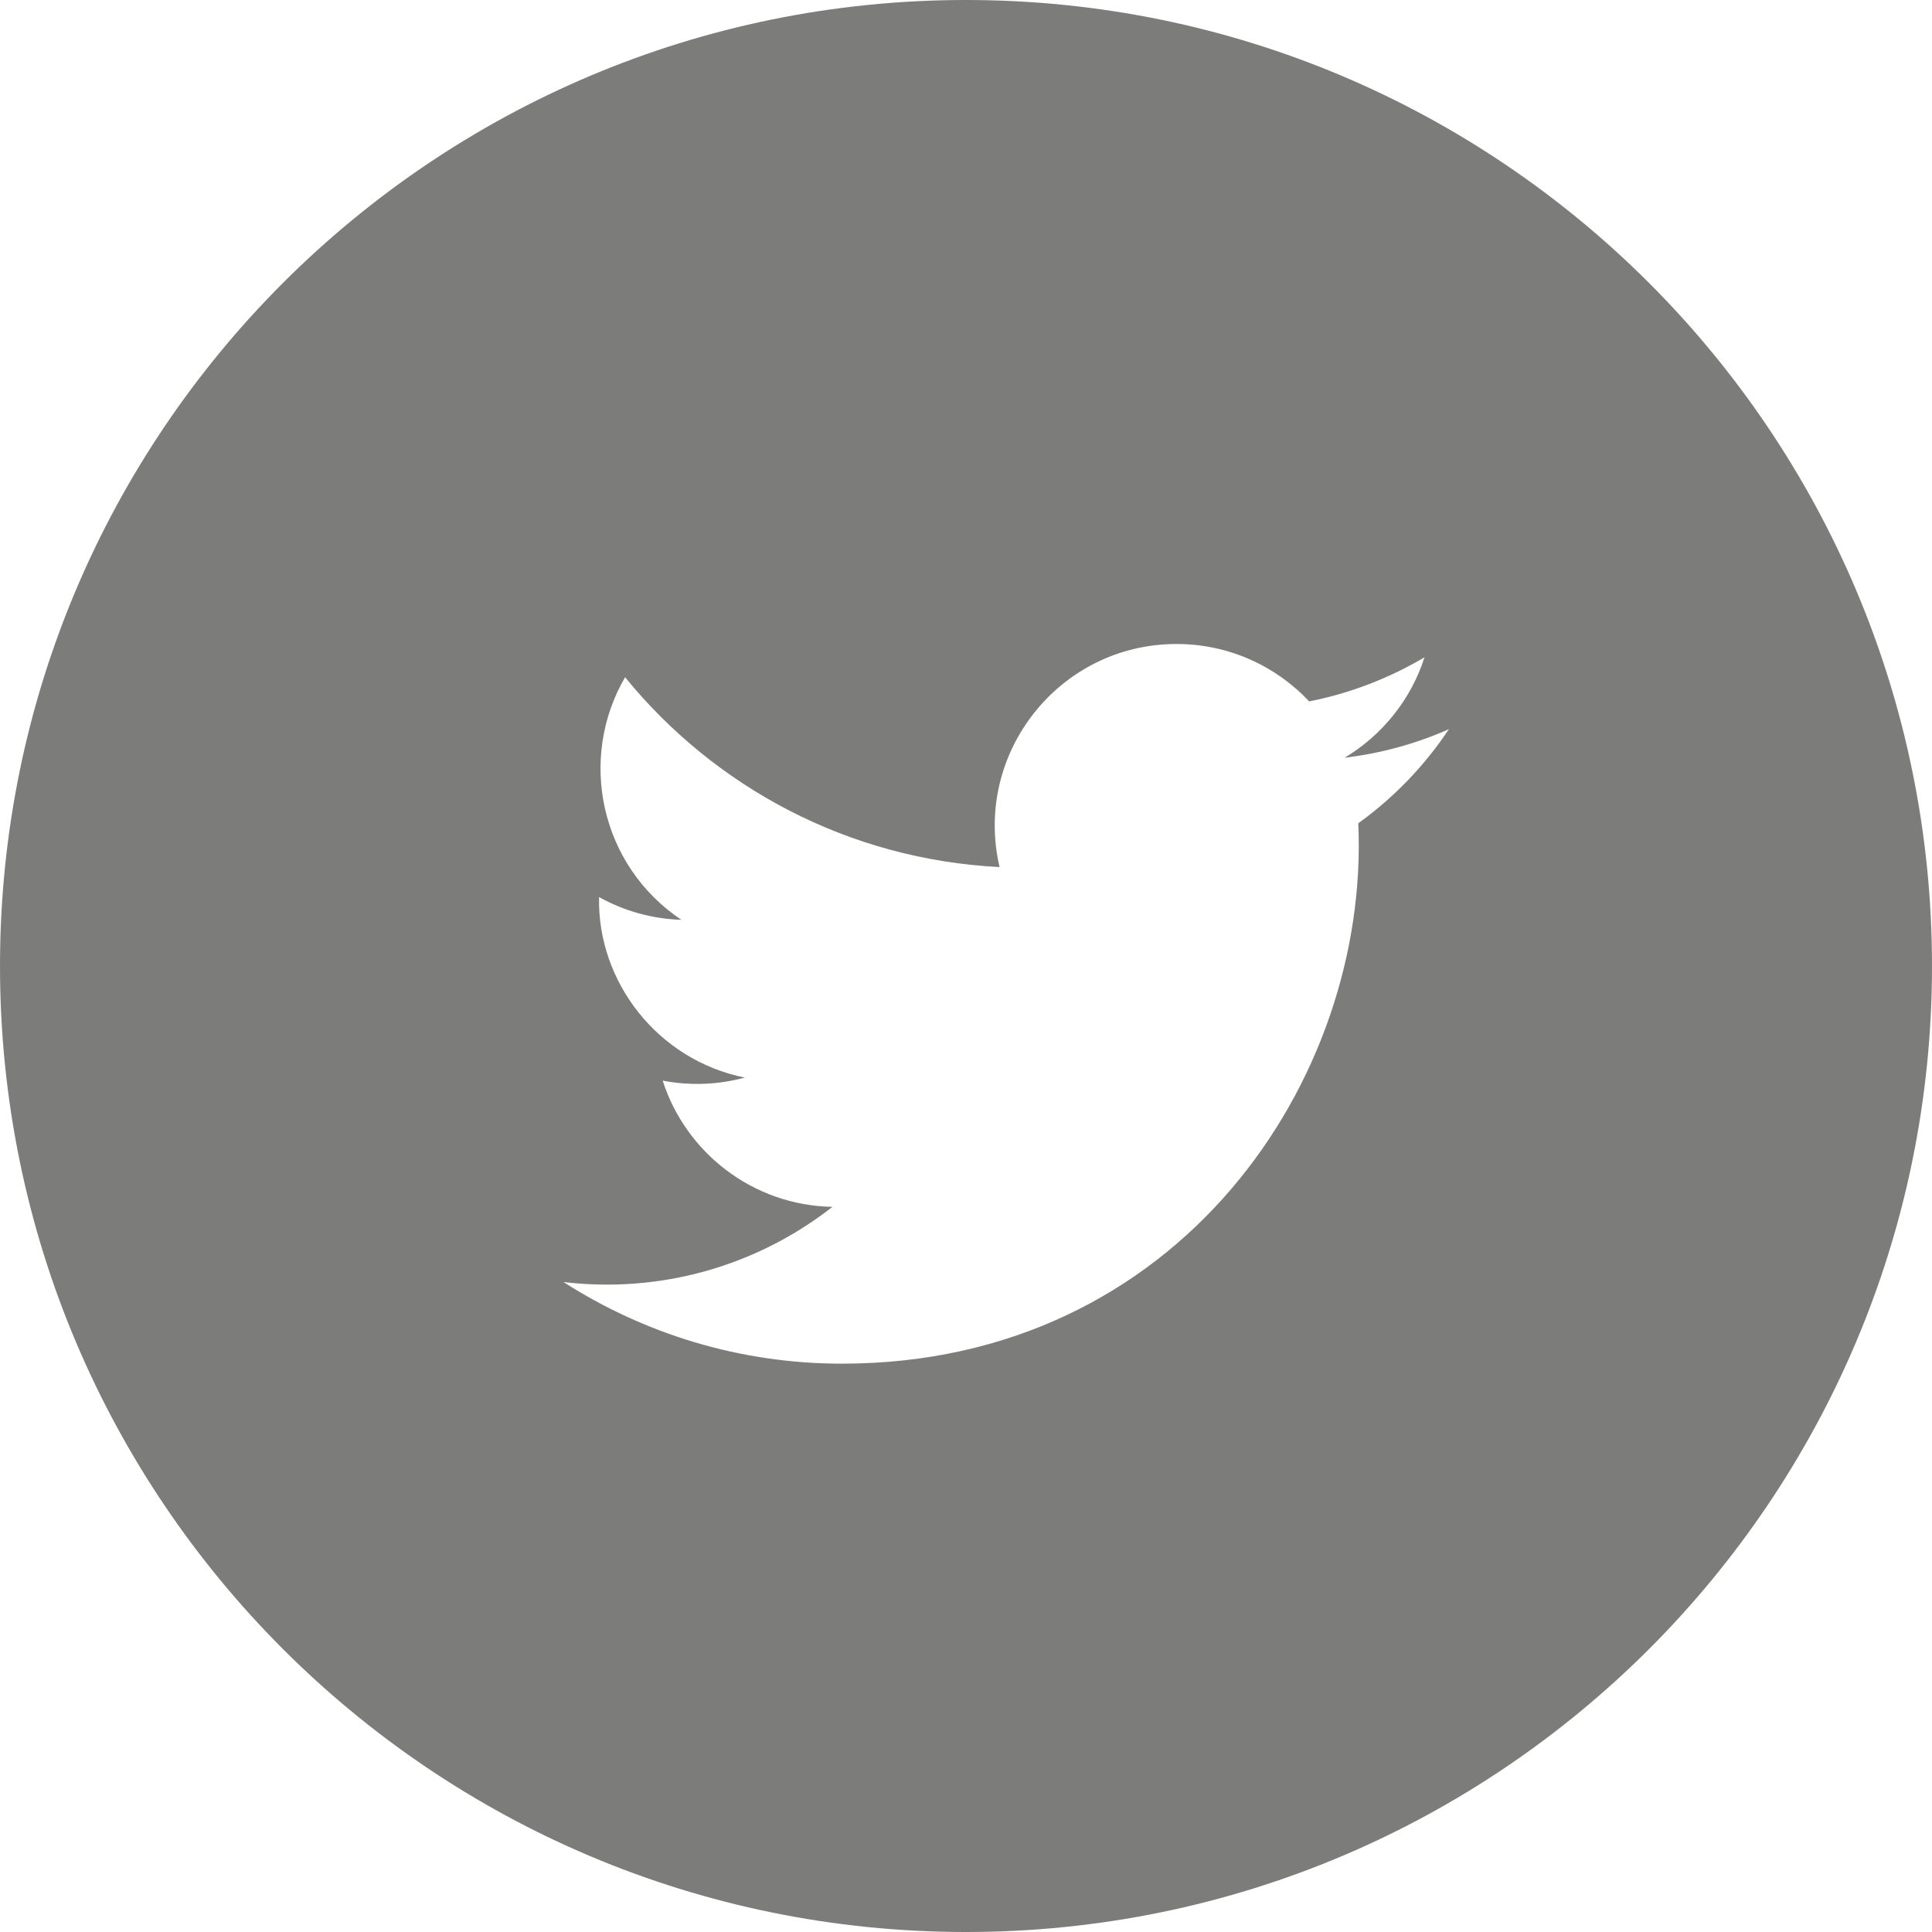 <?xml version="1.0" encoding="UTF-8"?>
<svg width="24px" height="24px" viewBox="0 0 24 24" version="1.1" xmlns="http://www.w3.org/2000/svg" xmlns:xlink="http://www.w3.org/1999/xlink">
    <title>Shape 3</title>
    <g id="Homepage" stroke="none" stroke-width="1" fill="none" fill-rule="evenodd">
        <g id="Homepage-Design" transform="translate(-943, -3573)" fill="#7C7C7B" fill-rule="nonzero">
            <g id="Footer" transform="translate(0, 3524)">
                <g id="Group-4" transform="translate(54, 49)">
                    <g id="Group-2" transform="translate(725, 0)">
                        <path d="M176,0 C169.373,0 164,5.373 164,12 C164,18.627 169.373,24 176,24 C182.627,24 188,18.627 188,12 C188,5.373 182.627,0 176,0 Z M180.873,10.227 C181.017,13.402 178.65,16.94 174.459,16.94 C173.184,16.94 171.999,16.566 171,15.926 C172.197,16.068 173.392,15.734 174.341,14.992 C173.354,14.974 172.52,14.321 172.232,13.424 C172.586,13.492 172.935,13.472 173.252,13.386 C172.167,13.168 171.417,12.19 171.442,11.144 C171.746,11.313 172.094,11.415 172.464,11.426 C171.459,10.755 171.174,9.428 171.765,8.413 C172.878,9.779 174.541,10.677 176.417,10.771 C176.087,9.36 177.158,8 178.616,8 C179.264,8 179.851,8.274 180.263,8.713 C180.776,8.612 181.26,8.423 181.696,8.165 C181.527,8.692 181.169,9.134 180.703,9.413 C181.16,9.358 181.595,9.237 181.999,9.058 C181.697,9.512 181.315,9.909 180.873,10.227 L180.873,10.227 Z" id="Shape"></path>
                    </g>
                </g>
            </g>
        </g>
    </g>
</svg>